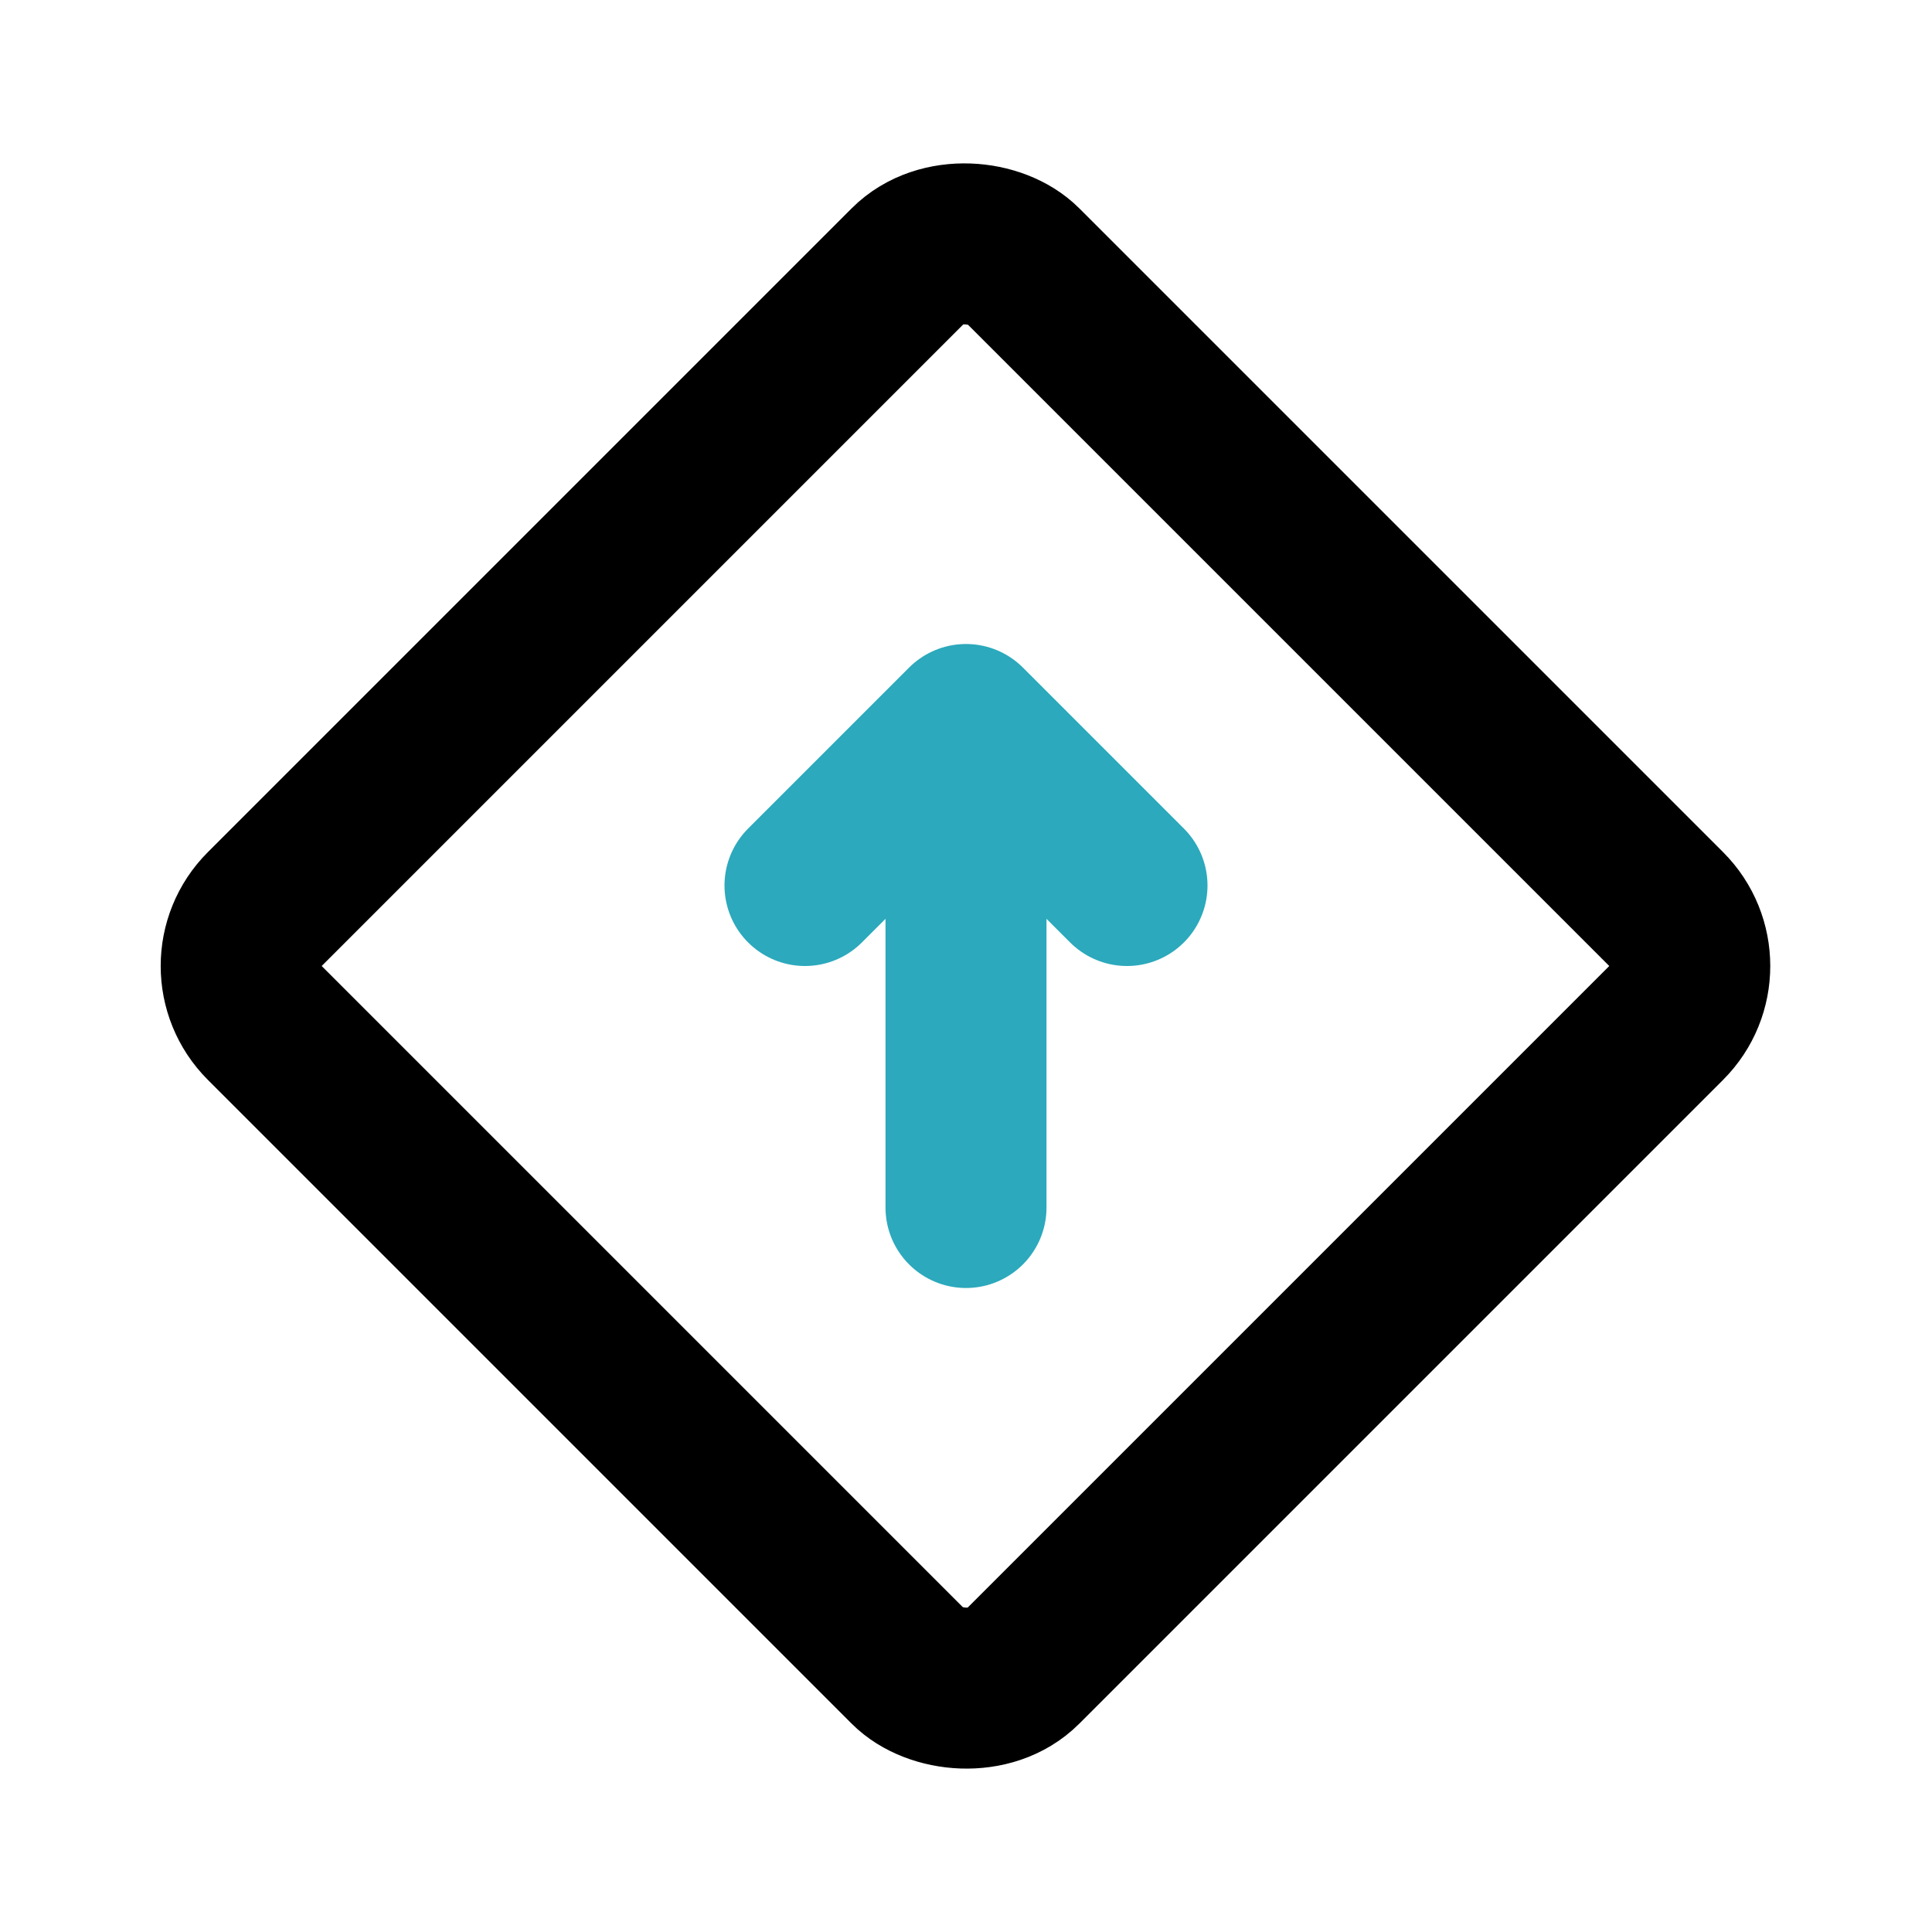 <?xml version="1.0" encoding="utf-8"?>
<svg fill="#000000" width="800px" height="800px" viewBox="0 0 24 24" id="top-square-3" data-name="Line Color" xmlns="http://www.w3.org/2000/svg" class="icon line-color"><line id="secondary" x1="12" y1="10" x2="12" y2="15" style="fill: none; stroke: rgb(44, 169, 188); stroke-linecap: round; stroke-linejoin: round; stroke-width: 2;"></line><polyline id="secondary-2" data-name="secondary" points="14 11 12 9 10 11" style="fill: none; stroke: rgb(44, 169, 188); stroke-linecap: round; stroke-linejoin: round; stroke-width: 2;"></polyline><rect id="primary" x="5.34" y="5.34" width="13.31" height="13.31" rx="1" transform="translate(-4.97 12) rotate(-45)" style="fill: none; stroke: rgb(0, 0, 0); stroke-linecap: round; stroke-linejoin: round; stroke-width: 2;"></rect></svg>